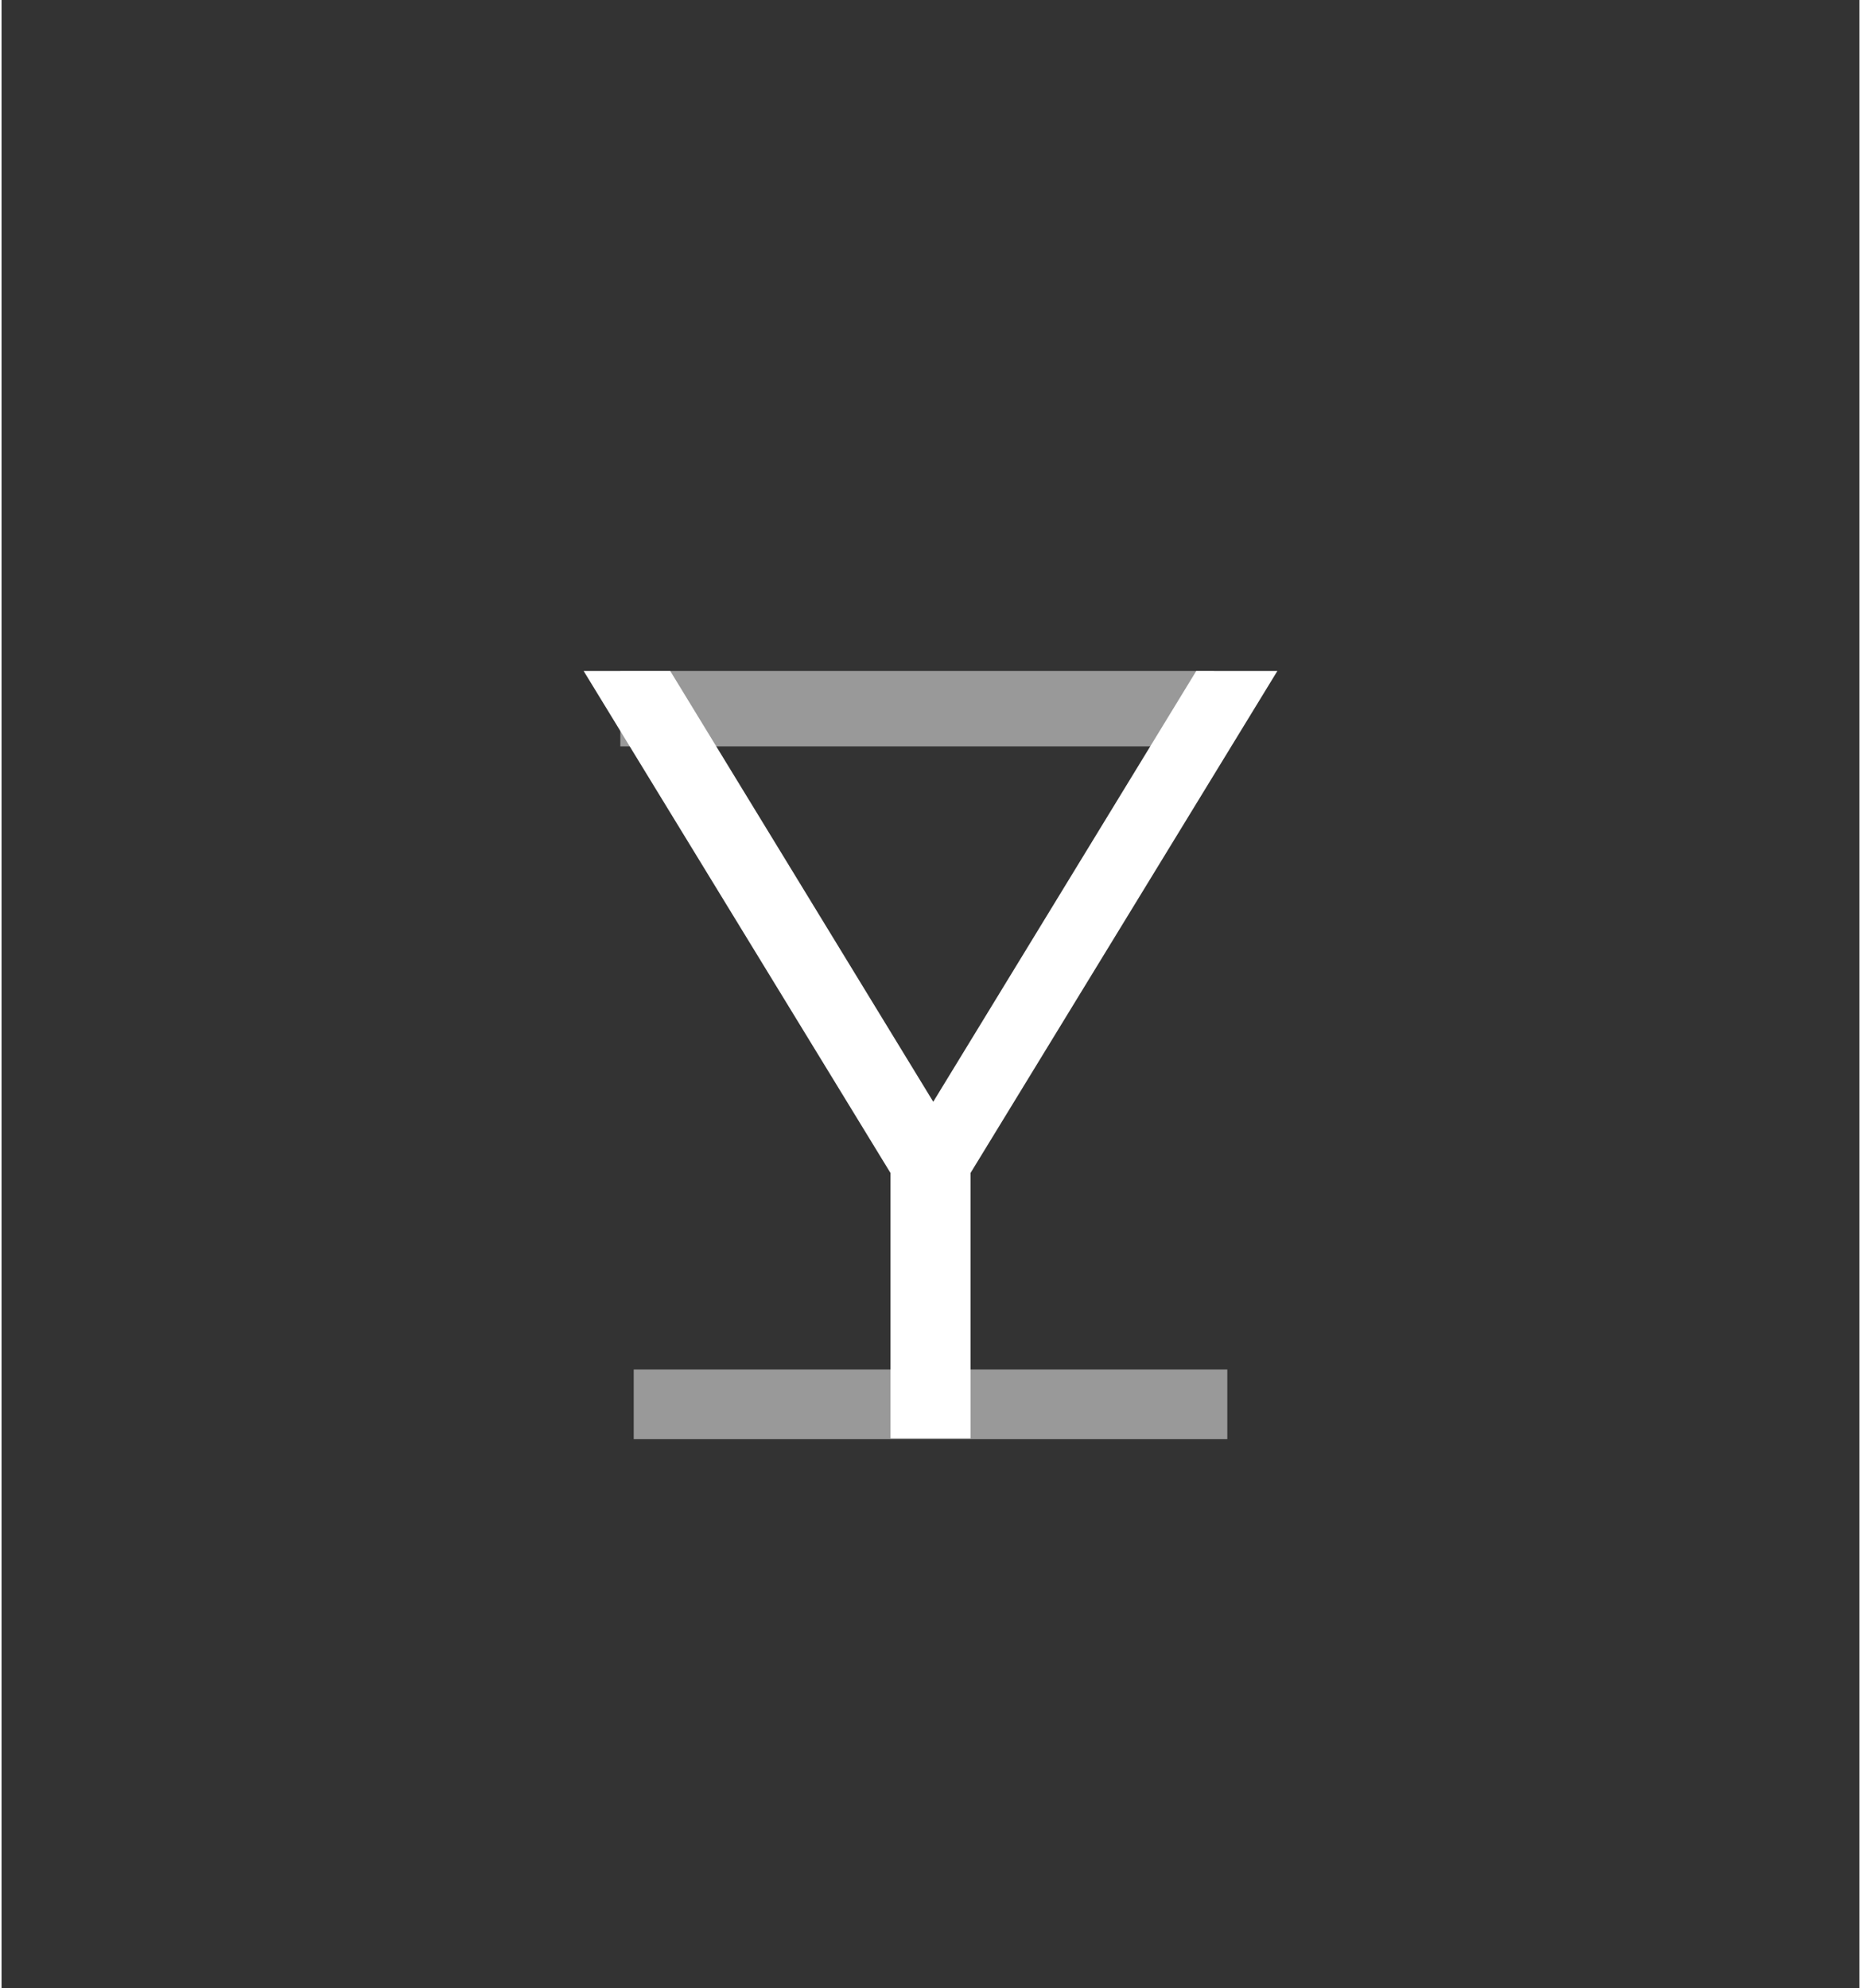 <?xml version="1.0" encoding="UTF-8"?>
<!DOCTYPE svg PUBLIC "-//W3C//DTD SVG 1.1//EN" "http://www.w3.org/Graphics/SVG/1.1/DTD/svg11.dtd">
<!-- Creator: CorelDRAW SE -->
<svg xmlns="http://www.w3.org/2000/svg" xml:space="preserve" width="44px" height="47px" version="1.1" style="shape-rendering:geometricPrecision; text-rendering:geometricPrecision; image-rendering:optimizeQuality; fill-rule:evenodd; clip-rule:evenodd"
viewBox="0 0 128324 137302"
 xmlns:xlink="http://www.w3.org/1999/xlink">
 <rect x="0" y="0" width="128324" height="137302" fill="#333333" stroke="none"/>
 <defs>
  <style type="text/css">
   <![CDATA[
    .fil2 {fill:none}
    .fil1 {fill:white;fill-rule:nonzero}
    .fil0 {fill:white;fill-opacity:0.502}
   ]]>
  </style>
 </defs>
 <g id="Obsah_x0020_oříznutí_x0020_PowerClip">
  <g id="_1255647624">
   <polygon class="fil0" points="42738,51540 83737,51540 83737,46335 42738,46335 "/>
   <g>
    <polygon class="fil0" points="43663,99379 84663,99379 84663,94571 43663,94571 "/>
    <polygon class="fil1" points="66926,81001 66926,99319 61400,99319 61400,81001 40206,46335 46186,46335 64352,76081 82518,46335 88119,46335 "/>
   </g>
  </g>
  <rect class="fil2" width="128324" height="137302"/>
 </g>
</svg>
